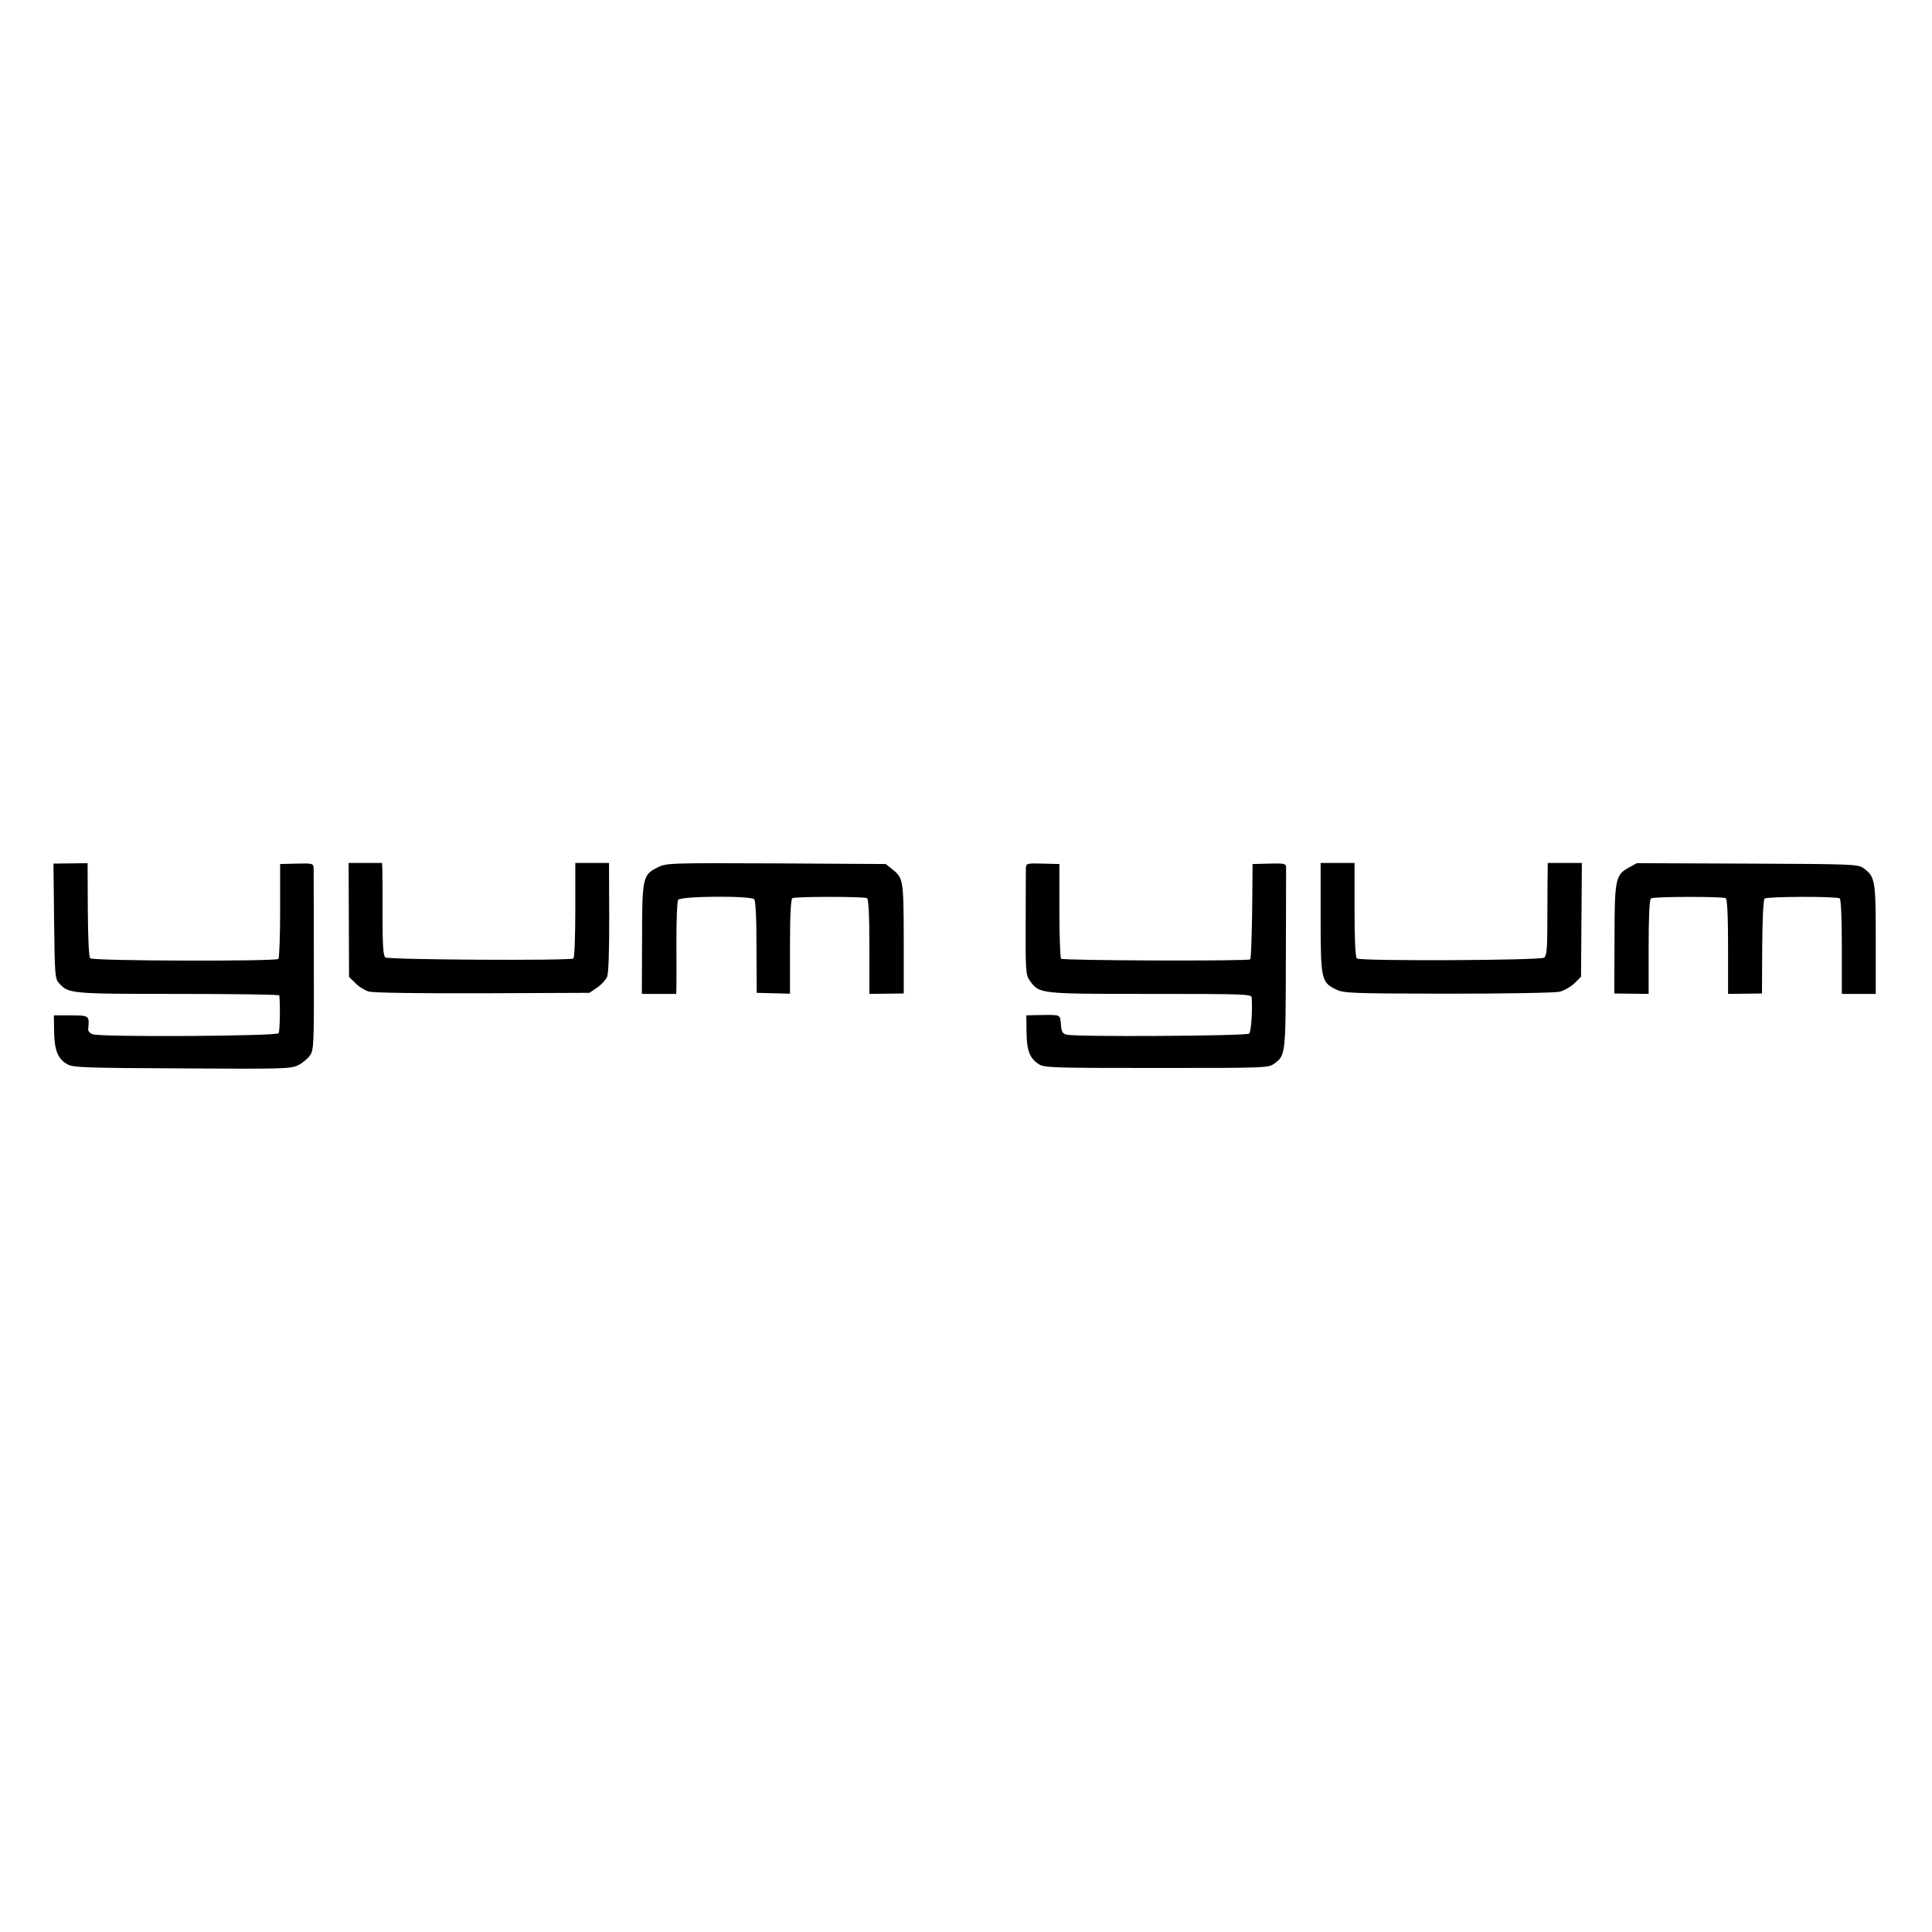 <?xml version="1.0" standalone="no"?>
<!DOCTYPE svg PUBLIC "-//W3C//DTD SVG 20010904//EN"
 "http://www.w3.org/TR/2001/REC-SVG-20010904/DTD/svg10.dtd">
<svg version="1.0" xmlns="http://www.w3.org/2000/svg"
 width="900pt" height="900pt" viewBox="0 0 900 900"
 preserveAspectRatio="xMidYMid meet">
<g transform="translate(0,900) scale(0.1,-0.1)"
fill="#000000" stroke="none">
<path d="M252 4710 c3 -252 4 -269 23 -290 44 -49 53 -50 555 -50 258 0 471
-3 471 -7 5 -34 3 -166 -3 -176 -8 -14 -827 -19 -866 -5 -14 5 -23 15 -21 25
6 62 5 63 -81 63 l-79 0 1 -75 c1 -87 18 -129 62 -153 28 -15 83 -17 536 -19
464 -3 508 -2 539 15 19 9 43 29 54 44 19 26 20 44 19 440 0 227 -1 423 -1
435 -1 20 -5 22 -78 20 l-78 -2 0 -217 c0 -119 -4 -220 -8 -225 -12 -12 -864
-10 -877 3 -6 6 -10 92 -11 227 l-1 216 -80 -1 -79 -1 3 -267z"/>
<path d="M1625 4715 l1 -266 30 -29 c16 -17 44 -34 62 -39 19 -6 245 -9 531
-8 l497 2 35 24 c20 13 40 36 47 50 7 17 10 114 10 279 l-1 252 -79 0 -78 0 0
-219 c0 -126 -4 -222 -9 -226 -18 -11 -863 -6 -876 5 -10 8 -13 57 -13 198 0
103 0 199 -1 215 l-1 27 -78 0 -78 0 1 -265z"/>
<path d="M3063 4959 c-69 -34 -72 -48 -72 -336 l-1 -253 80 0 80 0 1 28 c0 15
1 110 0 212 0 102 3 191 8 198 11 18 337 20 354 3 7 -7 11 -84 11 -223 l1
-213 78 -2 77 -2 0 219 c0 146 4 221 11 226 14 8 334 8 348 0 7 -5 11 -79 11
-227 l0 -219 80 1 80 1 0 257 c-1 275 -2 281 -55 323 l-29 23 -511 3 c-497 2
-511 2 -552 -19z"/>
<path d="M4779 4957 c0 -12 -1 -129 -1 -260 -1 -222 1 -240 19 -265 45 -62 41
-62 561 -62 442 0 472 -1 473 -17 4 -64 -3 -159 -12 -168 -11 -11 -806 -16
-849 -5 -21 5 -25 13 -28 48 -3 44 -3 44 -67 44 -19 0 -48 -1 -64 -1 l-30 -1
1 -77 c1 -87 14 -121 55 -149 27 -18 54 -19 550 -19 513 0 522 0 550 21 52 39
52 40 53 485 1 227 1 422 1 431 -1 15 -11 17 -78 15 l-78 -2 -2 -219 c-2 -121
-5 -222 -9 -225 -8 -9 -872 -6 -881 3 -4 4 -8 105 -8 224 l0 217 -77 2 c-74 2
-78 1 -79 -20z"/>
<path d="M6152 4728 c0 -288 3 -303 69 -336 38 -19 64 -20 522 -21 265 0 500
4 521 9 22 5 53 23 70 39 l31 31 2 265 2 265 -79 0 -80 0 -1 -92 c0 -51 -1
-148 -1 -215 0 -92 -4 -125 -14 -134 -16 -13 -853 -17 -873 -4 -7 4 -11 81
-11 226 l0 219 -79 0 -79 0 0 -252z"/>
<path d="M7585 4957 c-60 -34 -64 -55 -64 -339 l-1 -246 80 -1 80 -1 0 219 c0
145 4 222 11 226 14 9 334 9 348 1 7 -5 11 -76 11 -227 l0 -219 79 1 79 1 1
216 c1 123 5 220 11 226 10 10 334 11 350 1 6 -4 10 -91 10 -226 l0 -219 79 0
79 0 0 254 c0 275 -3 292 -56 331 -26 19 -44 20 -542 22 l-515 2 -40 -22z"/>
</g>
</svg>
